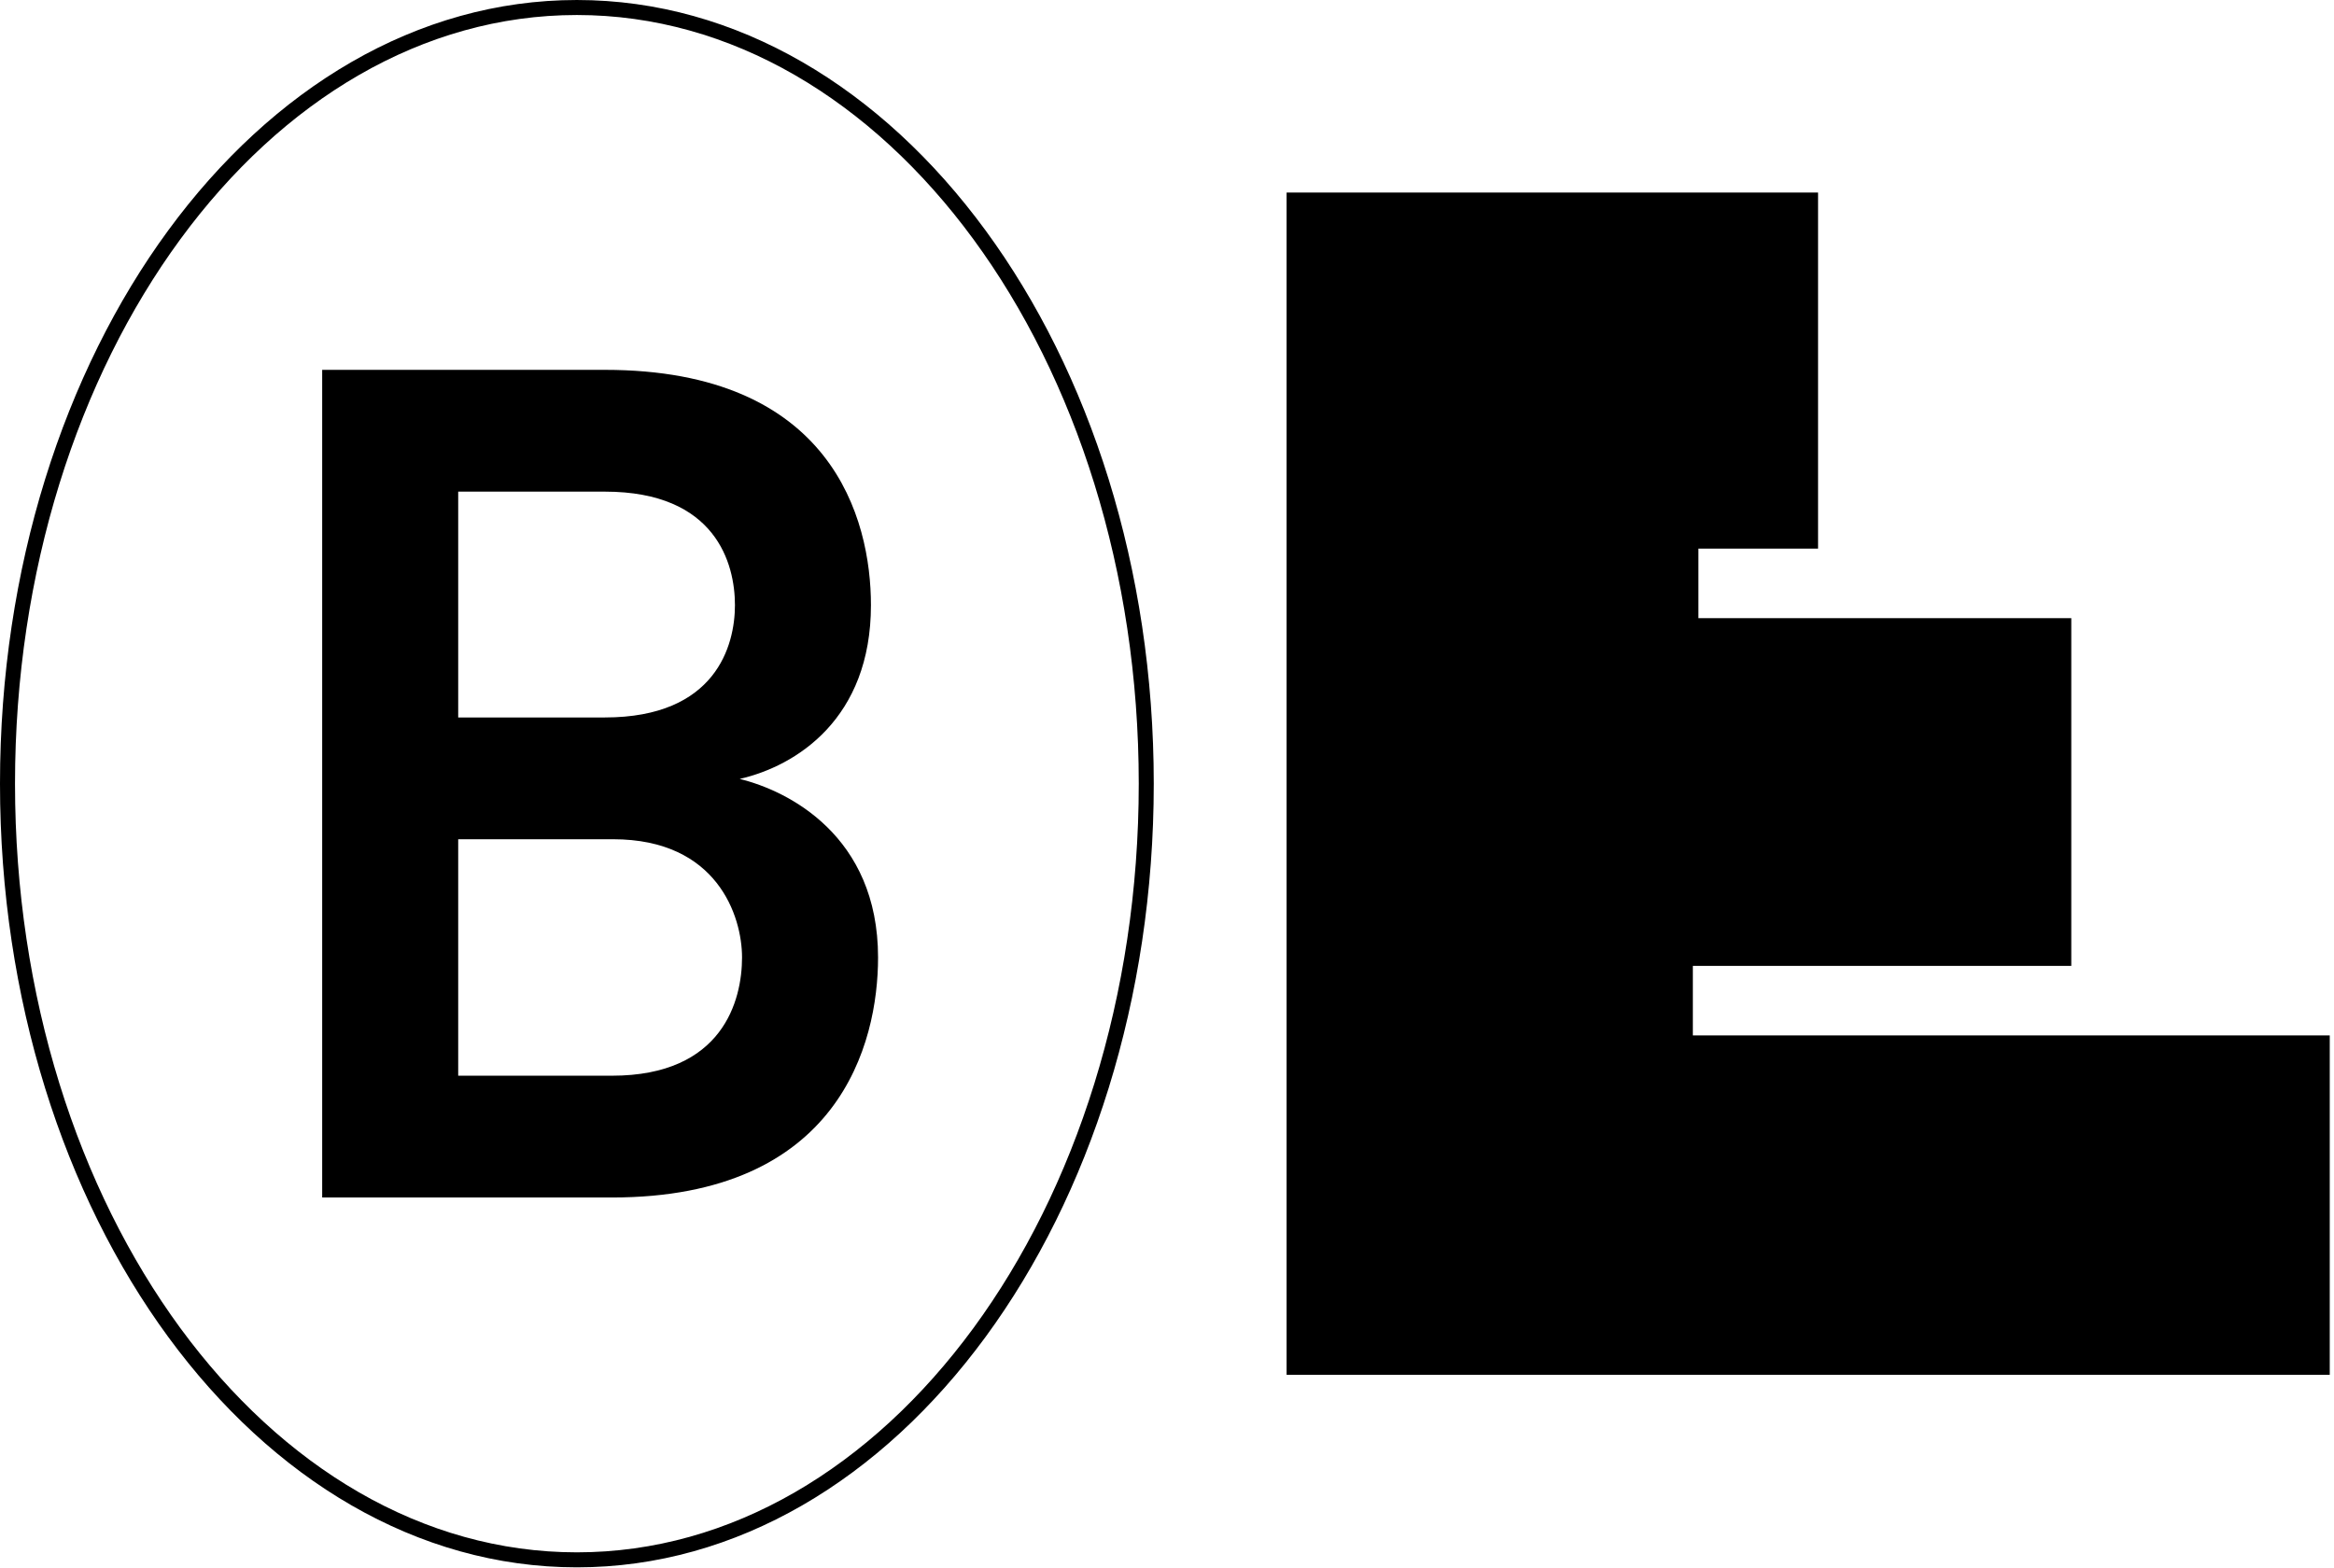 <?xml version="1.0" encoding="UTF-8"?>
<svg xmlns="http://www.w3.org/2000/svg" height="209" viewBox="0 0 311 209" width="311">
  <g fill="none" fill-rule="evenodd" transform="translate(1)">
    <path d="m170.436 25.664v157.576h138.998v-45.233h-84.865v-9.269h50.425v-46.346h-49.683v-9.27h15.942v-47.458z" fill="#000"></path>
    <g transform="translate(0 .905)">
      <path d="m60.054 94.722v-30.099h19.541c14.812 0 17.335 9.614 17.335 15.128 0 5.36-2.523 14.971-17.335 14.971zm20.645 16.232c13.867 0 17.176 10.245 17.176 15.759 0 5.673-2.521 15.759-17.336 15.759h-20.485v-31.518zm-38.769 47.75h38.609c30.259 0 35.46-20.488 35.46-31.991 0-16.232-11.978-22.221-18.44-23.797 7.565-1.733 17.492-8.035 17.492-23.165 0-11.503-5.2-31.36-35.456-31.36h-37.665z" fill="#000"></path>
      <path d="m0 103.548c0-57.135 33.967-103.452 75.868-103.452s75.868 46.317 75.868 103.452-33.967 103.452-75.868 103.452-75.868-46.317-75.868-103.452z" stroke="#000" stroke-width="2"></path>
    </g>
  </g>
</svg>
